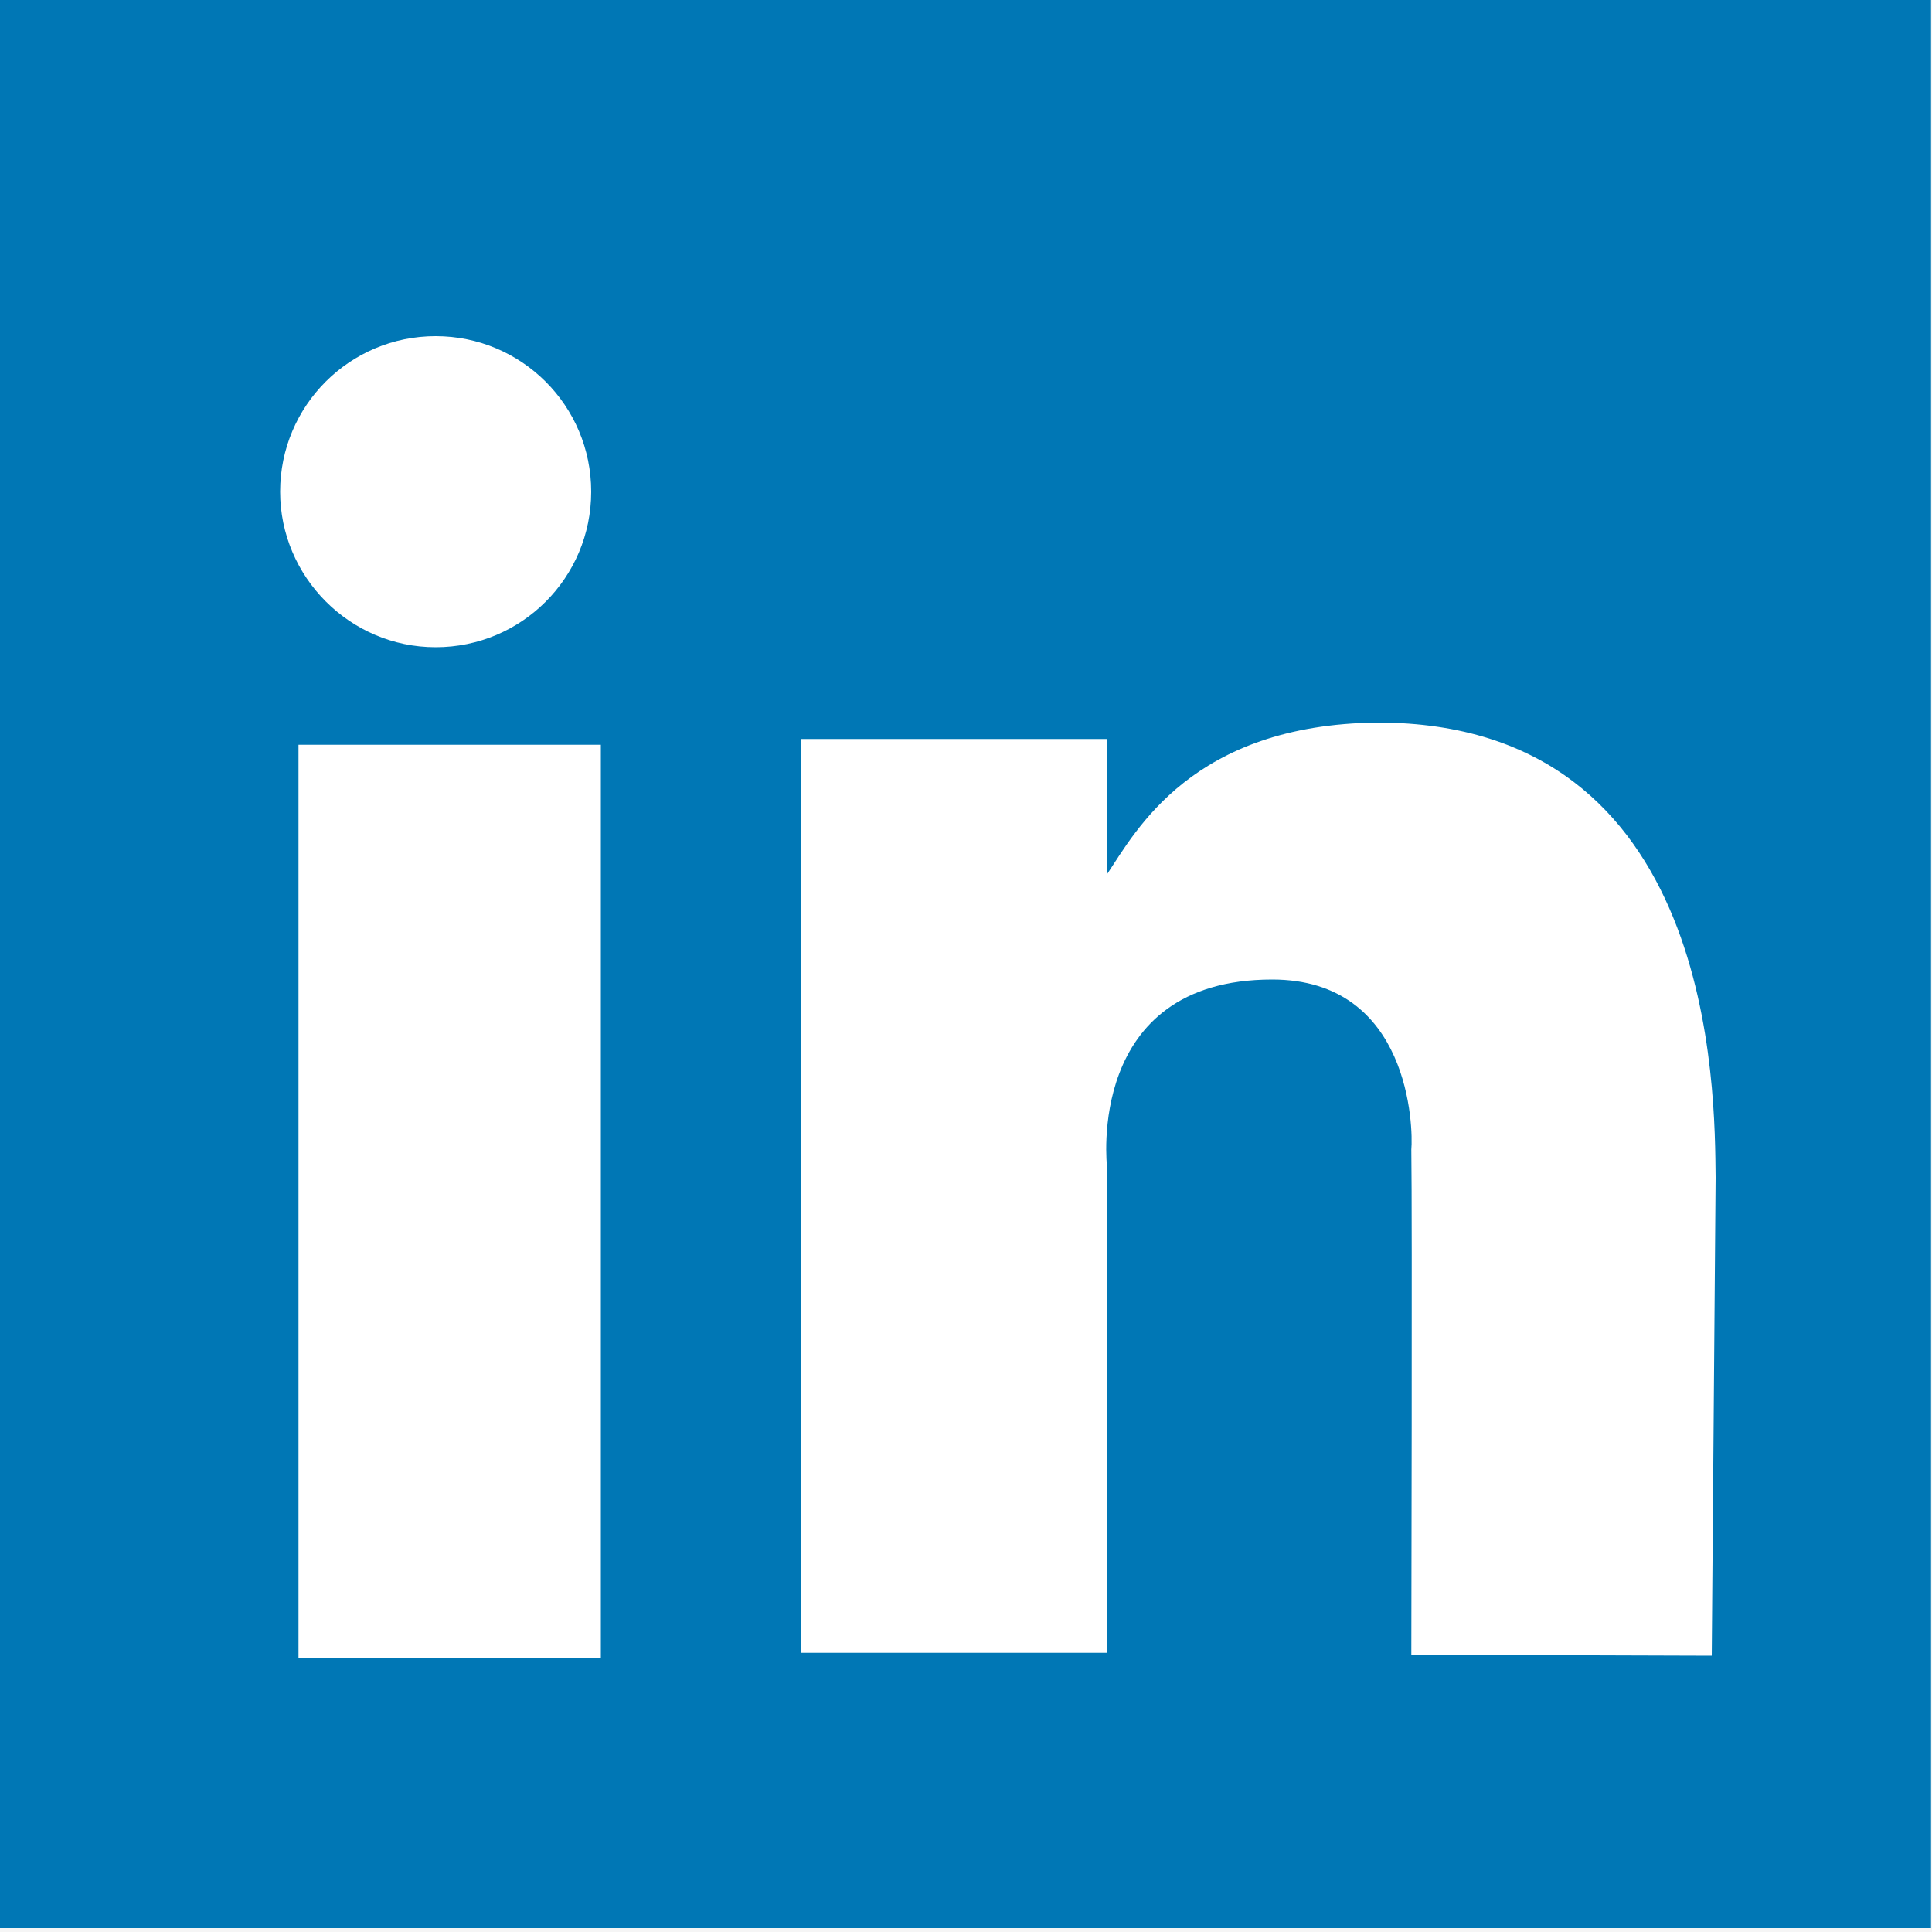 <?xml version="1.0" encoding="utf-8"?>
<!-- Generator: Adobe Illustrator 21.1.0, SVG Export Plug-In . SVG Version: 6.00 Build 0)  -->
<svg version="1.1" xmlns="http://www.w3.org/2000/svg" xmlns:xlink="http://www.w3.org/1999/xlink" x="0px" y="0px"
	 viewBox="0 0 200 200" style="enable-background:new 0 0 200 200;" xml:space="preserve">
<rect x="0" y="0" width="200" height="200" fill="#333333" stroke="none"/>
<style type="text/css">
	.st0{clip-path:url(#SVGID_2_);fill:#14AF28;}
	.st1{clip-path:url(#SVGID_4_);}
	.st2{clip-path:url(#SVGID_6_);fill:#F5F5F5;}
	.st3{clip-path:url(#SVGID_8_);}
	.st4{clip-path:url(#SVGID_10_);fill:#F5F5F5;}
	.st5{clip-path:url(#SVGID_12_);}
	.st6{clip-path:url(#SVGID_14_);fill:#F5F5F5;}
	.st7{clip-path:url(#SVGID_16_);}
	.st8{clip-path:url(#SVGID_18_);fill:#F5F5F5;}
	.st9{clip-path:url(#SVGID_20_);}
	.st10{clip-path:url(#SVGID_22_);fill:#F5F5F5;}
	.st11{clip-path:url(#SVGID_24_);}
	.st12{clip-path:url(#SVGID_26_);fill:#F5F5F5;}
	.st13{clip-path:url(#SVGID_28_);}
	.st14{clip-path:url(#SVGID_30_);fill:#F5F5F5;}
	.st15{clip-path:url(#SVGID_32_);}
	.st16{clip-path:url(#SVGID_34_);fill:#F5F5F5;}
	.st17{clip-path:url(#SVGID_36_);}
	.st18{clip-path:url(#SVGID_38_);fill:#F5F5F5;}
	.st19{clip-path:url(#SVGID_40_);}
	.st20{clip-path:url(#SVGID_42_);fill:#F5F5F5;}
	.st21{clip-path:url(#SVGID_44_);}
	.st22{clip-path:url(#SVGID_46_);fill:#F5F5F5;}
	.st23{clip-path:url(#SVGID_48_);}
	.st24{clip-path:url(#SVGID_50_);fill:#F5F5F5;}
	.st25{clip-path:url(#SVGID_52_);}
	.st26{clip-path:url(#SVGID_54_);fill:#F5F5F5;}
	.st27{clip-path:url(#SVGID_56_);}
	.st28{clip-path:url(#SVGID_58_);fill:#F5F5F5;}
	.st29{clip-path:url(#SVGID_60_);}
	.st30{clip-path:url(#SVGID_62_);fill:#F5F5F5;}
	.st31{clip-path:url(#SVGID_64_);}
	.st32{clip-path:url(#SVGID_66_);fill:#F5F5F5;}
	.st33{clip-path:url(#SVGID_68_);}
	.st34{clip-path:url(#SVGID_70_);fill:#F5F5F5;}
	.st35{clip-path:url(#SVGID_72_);}
	.st36{clip-path:url(#SVGID_74_);fill:#F5F5F5;}
	.st37{clip-path:url(#SVGID_76_);}
	.st38{clip-path:url(#SVGID_78_);fill:#F5F5F5;}
	.st39{clip-path:url(#SVGID_80_);}
	.st40{clip-path:url(#SVGID_82_);fill:#F5F5F5;}
	.st41{clip-path:url(#SVGID_84_);}
	.st42{clip-path:url(#SVGID_86_);fill:#F5F5F5;}
	.st43{clip-path:url(#SVGID_88_);}
	.st44{clip-path:url(#SVGID_90_);fill:#F5F5F5;}
	.st45{clip-path:url(#SVGID_92_);}
	.st46{clip-path:url(#SVGID_94_);fill:#F5F5F5;}
	.st47{clip-path:url(#SVGID_96_);}
	.st48{clip-path:url(#SVGID_98_);fill:#F5F5F5;}
	.st49{clip-path:url(#SVGID_100_);}
	.st50{clip-path:url(#SVGID_102_);fill:#F5F5F5;}
	.st51{clip-path:url(#SVGID_104_);}
	.st52{clip-path:url(#SVGID_106_);fill:#F5F5F5;}
	.st53{clip-path:url(#SVGID_108_);}
	.st54{clip-path:url(#SVGID_110_);fill:#F5F5F5;}
	.st55{clip-path:url(#SVGID_112_);}
	.st56{clip-path:url(#SVGID_114_);fill:#F5F5F5;}
	.st57{clip-path:url(#SVGID_116_);}
	.st58{clip-path:url(#SVGID_118_);fill:#F5F5F5;}
	.st59{clip-path:url(#SVGID_120_);}
	.st60{clip-path:url(#SVGID_122_);fill:#F5F5F5;}
	.st61{clip-path:url(#SVGID_124_);}
	.st62{clip-path:url(#SVGID_126_);fill:#F5F5F5;}
	.st63{clip-path:url(#SVGID_128_);}
	.st64{clip-path:url(#SVGID_130_);fill:#F5F5F5;}
	.st65{clip-path:url(#SVGID_132_);}
	.st66{clip-path:url(#SVGID_134_);fill:#F5F5F5;}
	.st67{clip-path:url(#SVGID_136_);}
	.st68{clip-path:url(#SVGID_138_);fill:#F5F5F5;}
	.st69{clip-path:url(#SVGID_140_);}
	.st70{clip-path:url(#SVGID_142_);fill:#F5F5F5;}
	.st71{clip-path:url(#SVGID_144_);}
	.st72{clip-path:url(#SVGID_146_);fill:#F5F5F5;}
	.st73{clip-path:url(#SVGID_148_);}
	.st74{clip-path:url(#SVGID_150_);fill:#F5F5F5;}
	.st75{clip-path:url(#SVGID_152_);}
	.st76{clip-path:url(#SVGID_154_);fill:#F5F5F5;}
	.st77{clip-path:url(#SVGID_156_);}
	.st78{clip-path:url(#SVGID_158_);fill:#F5F5F5;}
	.st79{clip-path:url(#SVGID_160_);}
	.st80{clip-path:url(#SVGID_162_);fill:#F5F5F5;}
	.st81{clip-path:url(#SVGID_164_);}
	.st82{clip-path:url(#SVGID_166_);fill:#F5F5F5;}
	.st83{clip-path:url(#SVGID_168_);}
	.st84{clip-path:url(#SVGID_170_);fill:#F5F5F5;}
	.st85{clip-path:url(#SVGID_172_);}
	.st86{clip-path:url(#SVGID_174_);fill:#F5F5F5;}
	.st87{clip-path:url(#SVGID_176_);}
	.st88{clip-path:url(#SVGID_178_);fill:#F5F5F5;}
	.st89{clip-path:url(#SVGID_180_);}
	.st90{clip-path:url(#SVGID_182_);fill:#F5F5F5;}
	.st91{clip-path:url(#SVGID_184_);}
	.st92{clip-path:url(#SVGID_186_);fill:#F5F5F5;}
	.st93{clip-path:url(#SVGID_188_);}
	.st94{clip-path:url(#SVGID_190_);fill:#F5F5F5;}
	.st95{clip-path:url(#SVGID_192_);}
	.st96{clip-path:url(#SVGID_194_);fill:#F5F5F5;}
	.st97{clip-path:url(#SVGID_196_);}
	.st98{clip-path:url(#SVGID_198_);fill:#F5F5F5;}
	.st99{clip-path:url(#SVGID_200_);}
	.st100{clip-path:url(#SVGID_202_);fill:#F5F5F5;}
	.st101{clip-path:url(#SVGID_204_);}
	.st102{clip-path:url(#SVGID_206_);fill:#F5F5F5;}
	.st103{clip-path:url(#SVGID_208_);}
	.st104{clip-path:url(#SVGID_210_);fill:#F5F5F5;}
	.st105{clip-path:url(#SVGID_212_);}
	.st106{clip-path:url(#SVGID_214_);fill:#F5F5F5;}
	.st107{clip-path:url(#SVGID_216_);}
	.st108{clip-path:url(#SVGID_218_);fill:#F5F5F5;}
	.st109{clip-path:url(#SVGID_220_);}
	.st110{clip-path:url(#SVGID_222_);fill:#F5F5F5;}
	.st111{clip-path:url(#SVGID_224_);}
	.st112{clip-path:url(#SVGID_226_);fill:#F5F5F5;}
	.st113{clip-path:url(#SVGID_228_);}
	.st114{clip-path:url(#SVGID_230_);fill:#F5F5F5;}
	.st115{clip-path:url(#SVGID_232_);}
	.st116{clip-path:url(#SVGID_234_);fill:#F5F5F5;}
	.st117{clip-path:url(#SVGID_236_);}
	.st118{clip-path:url(#SVGID_238_);fill:#F5F5F5;}
	.st119{clip-path:url(#SVGID_240_);}
	.st120{clip-path:url(#SVGID_242_);fill:#F5F5F5;}
	.st121{clip-path:url(#SVGID_244_);}
	.st122{clip-path:url(#SVGID_246_);fill:#F5F5F5;}
	.st123{clip-path:url(#SVGID_248_);}
	.st124{clip-path:url(#SVGID_250_);fill:#F5F5F5;}
	.st125{clip-path:url(#SVGID_252_);}
	.st126{clip-path:url(#SVGID_254_);fill:#F5F5F5;}
	.st127{clip-path:url(#SVGID_256_);}
	.st128{clip-path:url(#SVGID_258_);fill:#F5F5F5;}
	.st129{clip-path:url(#SVGID_260_);}
	.st130{clip-path:url(#SVGID_262_);fill:#F5F5F5;}
	.st131{clip-path:url(#SVGID_264_);}
	.st132{clip-path:url(#SVGID_266_);fill:#F5F5F5;}
	.st133{clip-path:url(#SVGID_268_);}
	.st134{clip-path:url(#SVGID_270_);fill:#F5F5F5;}
	.st135{clip-path:url(#SVGID_272_);}
	.st136{clip-path:url(#SVGID_274_);fill:#F5F5F5;}
	.st137{clip-path:url(#SVGID_276_);}
	.st138{clip-path:url(#SVGID_278_);fill:#F5F5F5;}
	.st139{clip-path:url(#SVGID_280_);}
	.st140{clip-path:url(#SVGID_282_);fill:#F5F5F5;}
	.st141{clip-path:url(#SVGID_284_);}
	.st142{clip-path:url(#SVGID_286_);fill:#F5F5F5;}
	.st143{clip-path:url(#SVGID_288_);}
	.st144{clip-path:url(#SVGID_290_);fill:#F5F5F5;}
	.st145{clip-path:url(#SVGID_292_);}
	.st146{clip-path:url(#SVGID_294_);fill:#F5F5F5;}
	.st147{clip-path:url(#SVGID_296_);}
	.st148{clip-path:url(#SVGID_298_);fill:#F5F5F5;}
	.st149{clip-path:url(#SVGID_300_);}
	.st150{clip-path:url(#SVGID_302_);fill:#F5F5F5;}
	.st151{clip-path:url(#SVGID_304_);}
	.st152{clip-path:url(#SVGID_306_);fill:#F5F5F5;}
	.st153{clip-path:url(#SVGID_308_);}
	.st154{clip-path:url(#SVGID_310_);fill:#F5F5F5;}
	.st155{clip-path:url(#SVGID_312_);}
	.st156{clip-path:url(#SVGID_314_);fill:#F5F5F5;}
	.st157{clip-path:url(#SVGID_316_);}
	.st158{clip-path:url(#SVGID_318_);fill:#F5F5F5;}
	.st159{clip-path:url(#SVGID_320_);}
	.st160{clip-path:url(#SVGID_322_);fill:#F5F5F5;}
	.st161{clip-path:url(#SVGID_324_);}
	.st162{clip-path:url(#SVGID_326_);fill:#F5F5F5;}
	.st163{clip-path:url(#SVGID_328_);}
	.st164{clip-path:url(#SVGID_330_);fill:#F5F5F5;}
	.st165{clip-path:url(#SVGID_332_);}
	.st166{clip-path:url(#SVGID_334_);fill:#F5F5F5;}
	.st167{clip-path:url(#SVGID_336_);}
	.st168{clip-path:url(#SVGID_338_);fill:#F5F5F5;}
	.st169{clip-path:url(#SVGID_340_);}
	.st170{clip-path:url(#SVGID_342_);fill:#F5F5F5;}
	.st171{clip-path:url(#SVGID_344_);}
	.st172{clip-path:url(#SVGID_346_);fill:#F5F5F5;}
	.st173{clip-path:url(#SVGID_348_);}
	.st174{clip-path:url(#SVGID_350_);fill:#F5F5F5;}
	.st175{clip-path:url(#SVGID_352_);}
	.st176{clip-path:url(#SVGID_354_);fill:#F5F5F5;}
	.st177{clip-path:url(#SVGID_356_);}
	.st178{clip-path:url(#SVGID_358_);fill:#F5F5F5;}
	.st179{clip-path:url(#SVGID_360_);}
	.st180{clip-path:url(#SVGID_362_);fill:#F5F5F5;}
	.st181{fill:#0077B5;}
	.st182{fill:#2D3283;}
	.st183{fill:#14AF28;}
	.st184{fill-rule:evenodd;clip-rule:evenodd;fill:#FFFFFF;}
	.st185{fill:#1DA1F2;}
	.st186{fill:#FFFFFF;}
</style>
<g id="top">
</g>
<g id="all_under">
	<g>
		<g>
			<defs>
				<rect id="SVGID_155_" x="-50" y="-50" width="300" height="300"/>
			</defs>
			<clipPath id="SVGID_2_">
				<use xlink:href="#SVGID_155_"  style="overflow:visible;"/>
			</clipPath>
			<g style="clip-path:url(#SVGID_2_);">
				<defs>
					<rect id="SVGID_157_" x="-50" y="-50" width="300" height="300"/>
				</defs>
				<clipPath id="SVGID_4_">
					<use xlink:href="#SVGID_157_"  style="overflow:visible;"/>
				</clipPath>
				<path style="clip-path:url(#SVGID_4_);fill:#F5F5F5;" d="M250,100c0,82.8-67.2,150-150,150S-50,182.8-50,100S17.2-50,100-50
					S250,17.2,250,100"/>
			</g>
		</g>
	</g>
</g>
<g id="all_numbers">
</g>
<g id="all_names">
</g>
<g id="all_icons">
	<g id="Dark_Blue_2_">
		<rect x="0" y="-0.3" class="st181" width="199.9" height="199.9"/>
	</g>
	<g>
		<g>
			<path class="st184" d="M45.1,67c8.9,0,16.1-7.2,16.1-16.1c0-8.9-7.2-16.1-16.1-16.1c-8.9,0-16.1,7.2-16.1,16.1
				C29,59.7,36.2,67,45.1,67z M30.9,171.6h31.3V77.1H30.9V171.6z M146.1,119.2C146.1,119.5,146.1,119.4,146.1,119.2
				C146.1,118.1,146.1,118,146.1,119.2z M142.6,74.8c-19.2,0.2-25,11.2-28,15.7v-14H82.9v94.6h31.7v-50.3c0,0-2.3-19.4,17.1-19.4
				c14.3,0,14.6,15.4,14.4,17.6c0.1,6.6,0,52.3,0,52.3l31.1,0.1c0,0,0.4-49.3,0.4-49.5C177.5,113,177.7,74.8,142.6,74.8z"/>
		</g>
	</g>
</g>
</svg>
